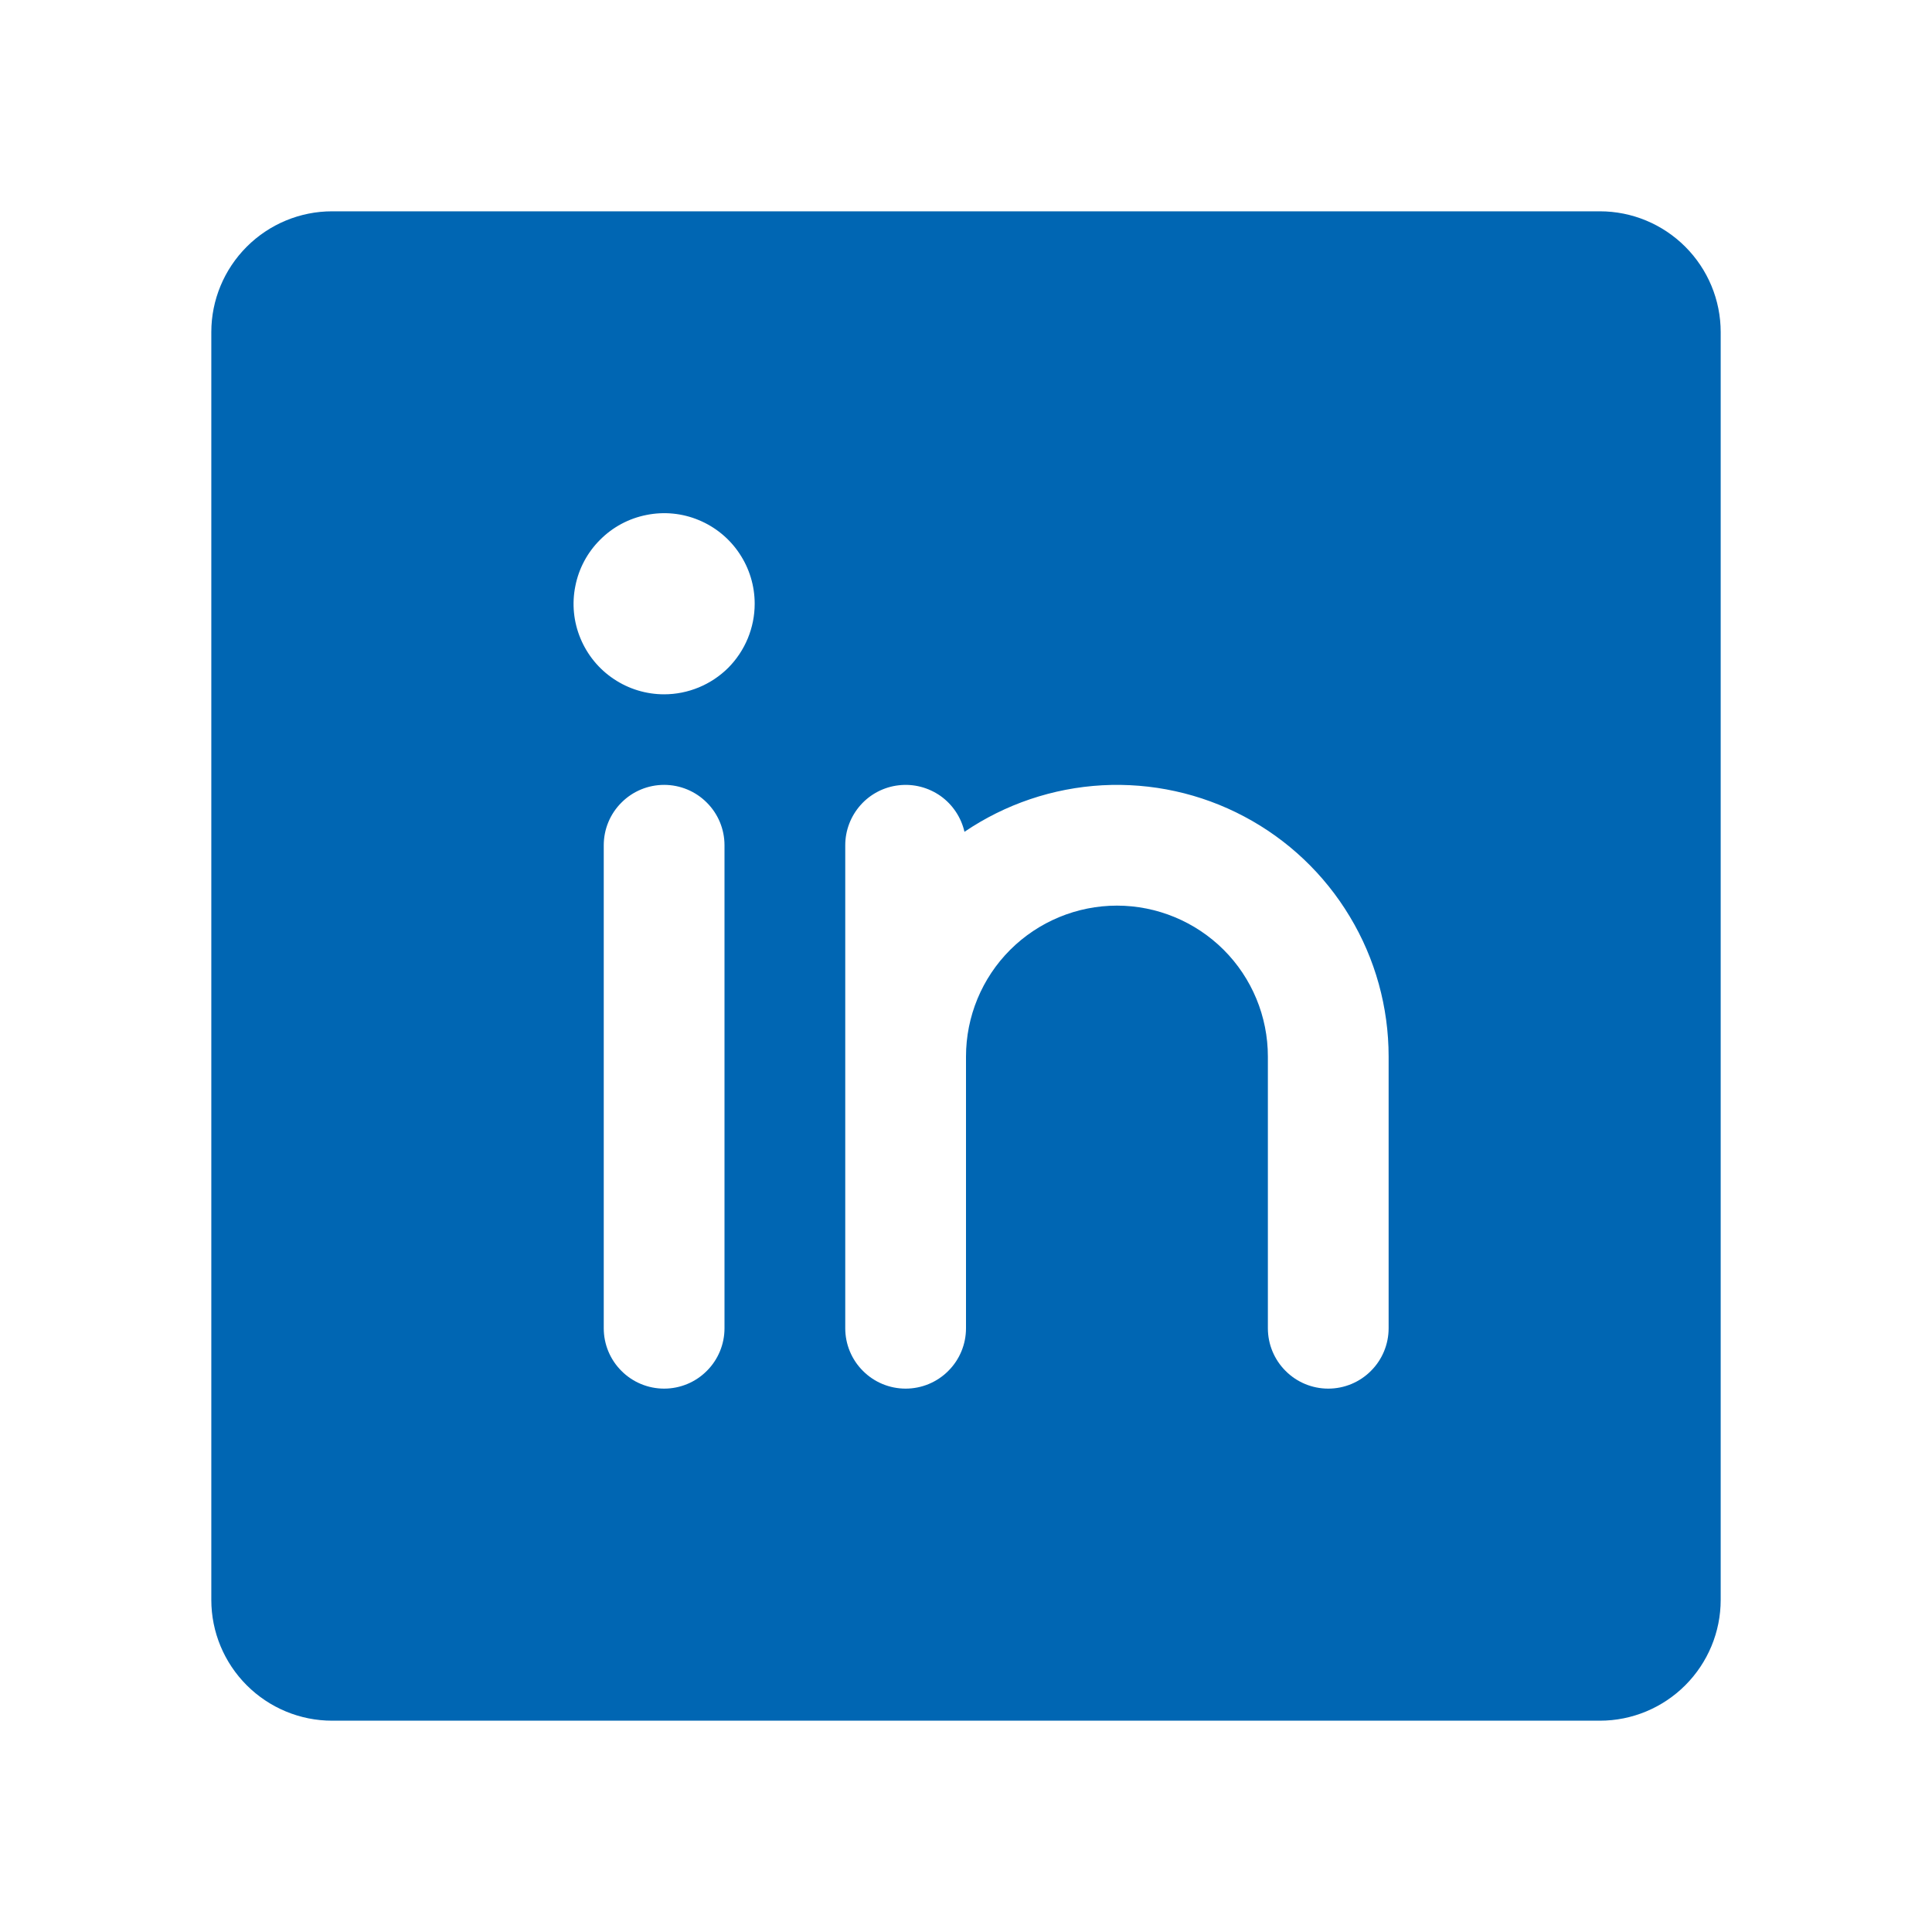 <svg width="24" height="24" viewBox="0 0 24 24" fill="none" xmlns="http://www.w3.org/2000/svg">
<path d="M19.875 2.625H4.125C3.727 2.625 3.346 2.784 3.065 3.065C2.784 3.346 2.625 3.727 2.625 4.125V19.875C2.625 20.273 2.784 20.654 3.065 20.935C3.346 21.216 3.727 21.375 4.125 21.375H19.875C20.273 21.375 20.654 21.216 20.935 20.935C21.216 20.654 21.375 20.273 21.375 19.875V4.125C21.375 3.727 21.216 3.346 20.935 3.065C20.654 2.784 20.273 2.625 19.875 2.625V2.625ZM9 16.5C9 16.699 8.921 16.89 8.78 17.03C8.64 17.171 8.449 17.25 8.25 17.25C8.051 17.25 7.86 17.171 7.72 17.03C7.579 16.89 7.5 16.699 7.5 16.5V10.5C7.5 10.301 7.579 10.11 7.72 9.97C7.86 9.829 8.051 9.75 8.25 9.75C8.449 9.75 8.64 9.829 8.78 9.97C8.921 10.11 9 10.301 9 10.5V16.5ZM8.25 8.625C8.027 8.625 7.81 8.559 7.625 8.435C7.44 8.312 7.296 8.136 7.211 7.931C7.125 7.725 7.103 7.499 7.147 7.281C7.19 7.062 7.297 6.862 7.455 6.705C7.612 6.547 7.812 6.44 8.031 6.397C8.249 6.353 8.475 6.375 8.681 6.461C8.886 6.546 9.062 6.69 9.185 6.875C9.309 7.06 9.375 7.277 9.375 7.5C9.375 7.798 9.256 8.085 9.046 8.296C8.835 8.506 8.548 8.625 8.25 8.625V8.625ZM17.25 16.5C17.25 16.699 17.171 16.89 17.03 17.03C16.89 17.171 16.699 17.25 16.5 17.25C16.301 17.25 16.11 17.171 15.97 17.03C15.829 16.89 15.75 16.699 15.75 16.5V13.125C15.75 12.628 15.553 12.151 15.201 11.799C14.849 11.448 14.372 11.25 13.875 11.25C13.378 11.25 12.901 11.448 12.549 11.799C12.197 12.151 12 12.628 12 13.125V16.5C12 16.699 11.921 16.89 11.78 17.03C11.64 17.171 11.449 17.25 11.25 17.25C11.051 17.25 10.86 17.171 10.72 17.03C10.579 16.89 10.5 16.699 10.5 16.5V10.5C10.5 10.316 10.568 10.138 10.691 10C10.813 9.863 10.983 9.775 11.166 9.755C11.349 9.734 11.533 9.782 11.684 9.888C11.834 9.995 11.94 10.154 11.981 10.333C12.488 9.989 13.08 9.789 13.692 9.755C14.304 9.722 14.914 9.855 15.456 10.143C15.998 10.43 16.451 10.859 16.767 11.385C17.084 11.91 17.25 12.512 17.25 13.125V16.5Z" fill="#0066B3"/>
</svg>
